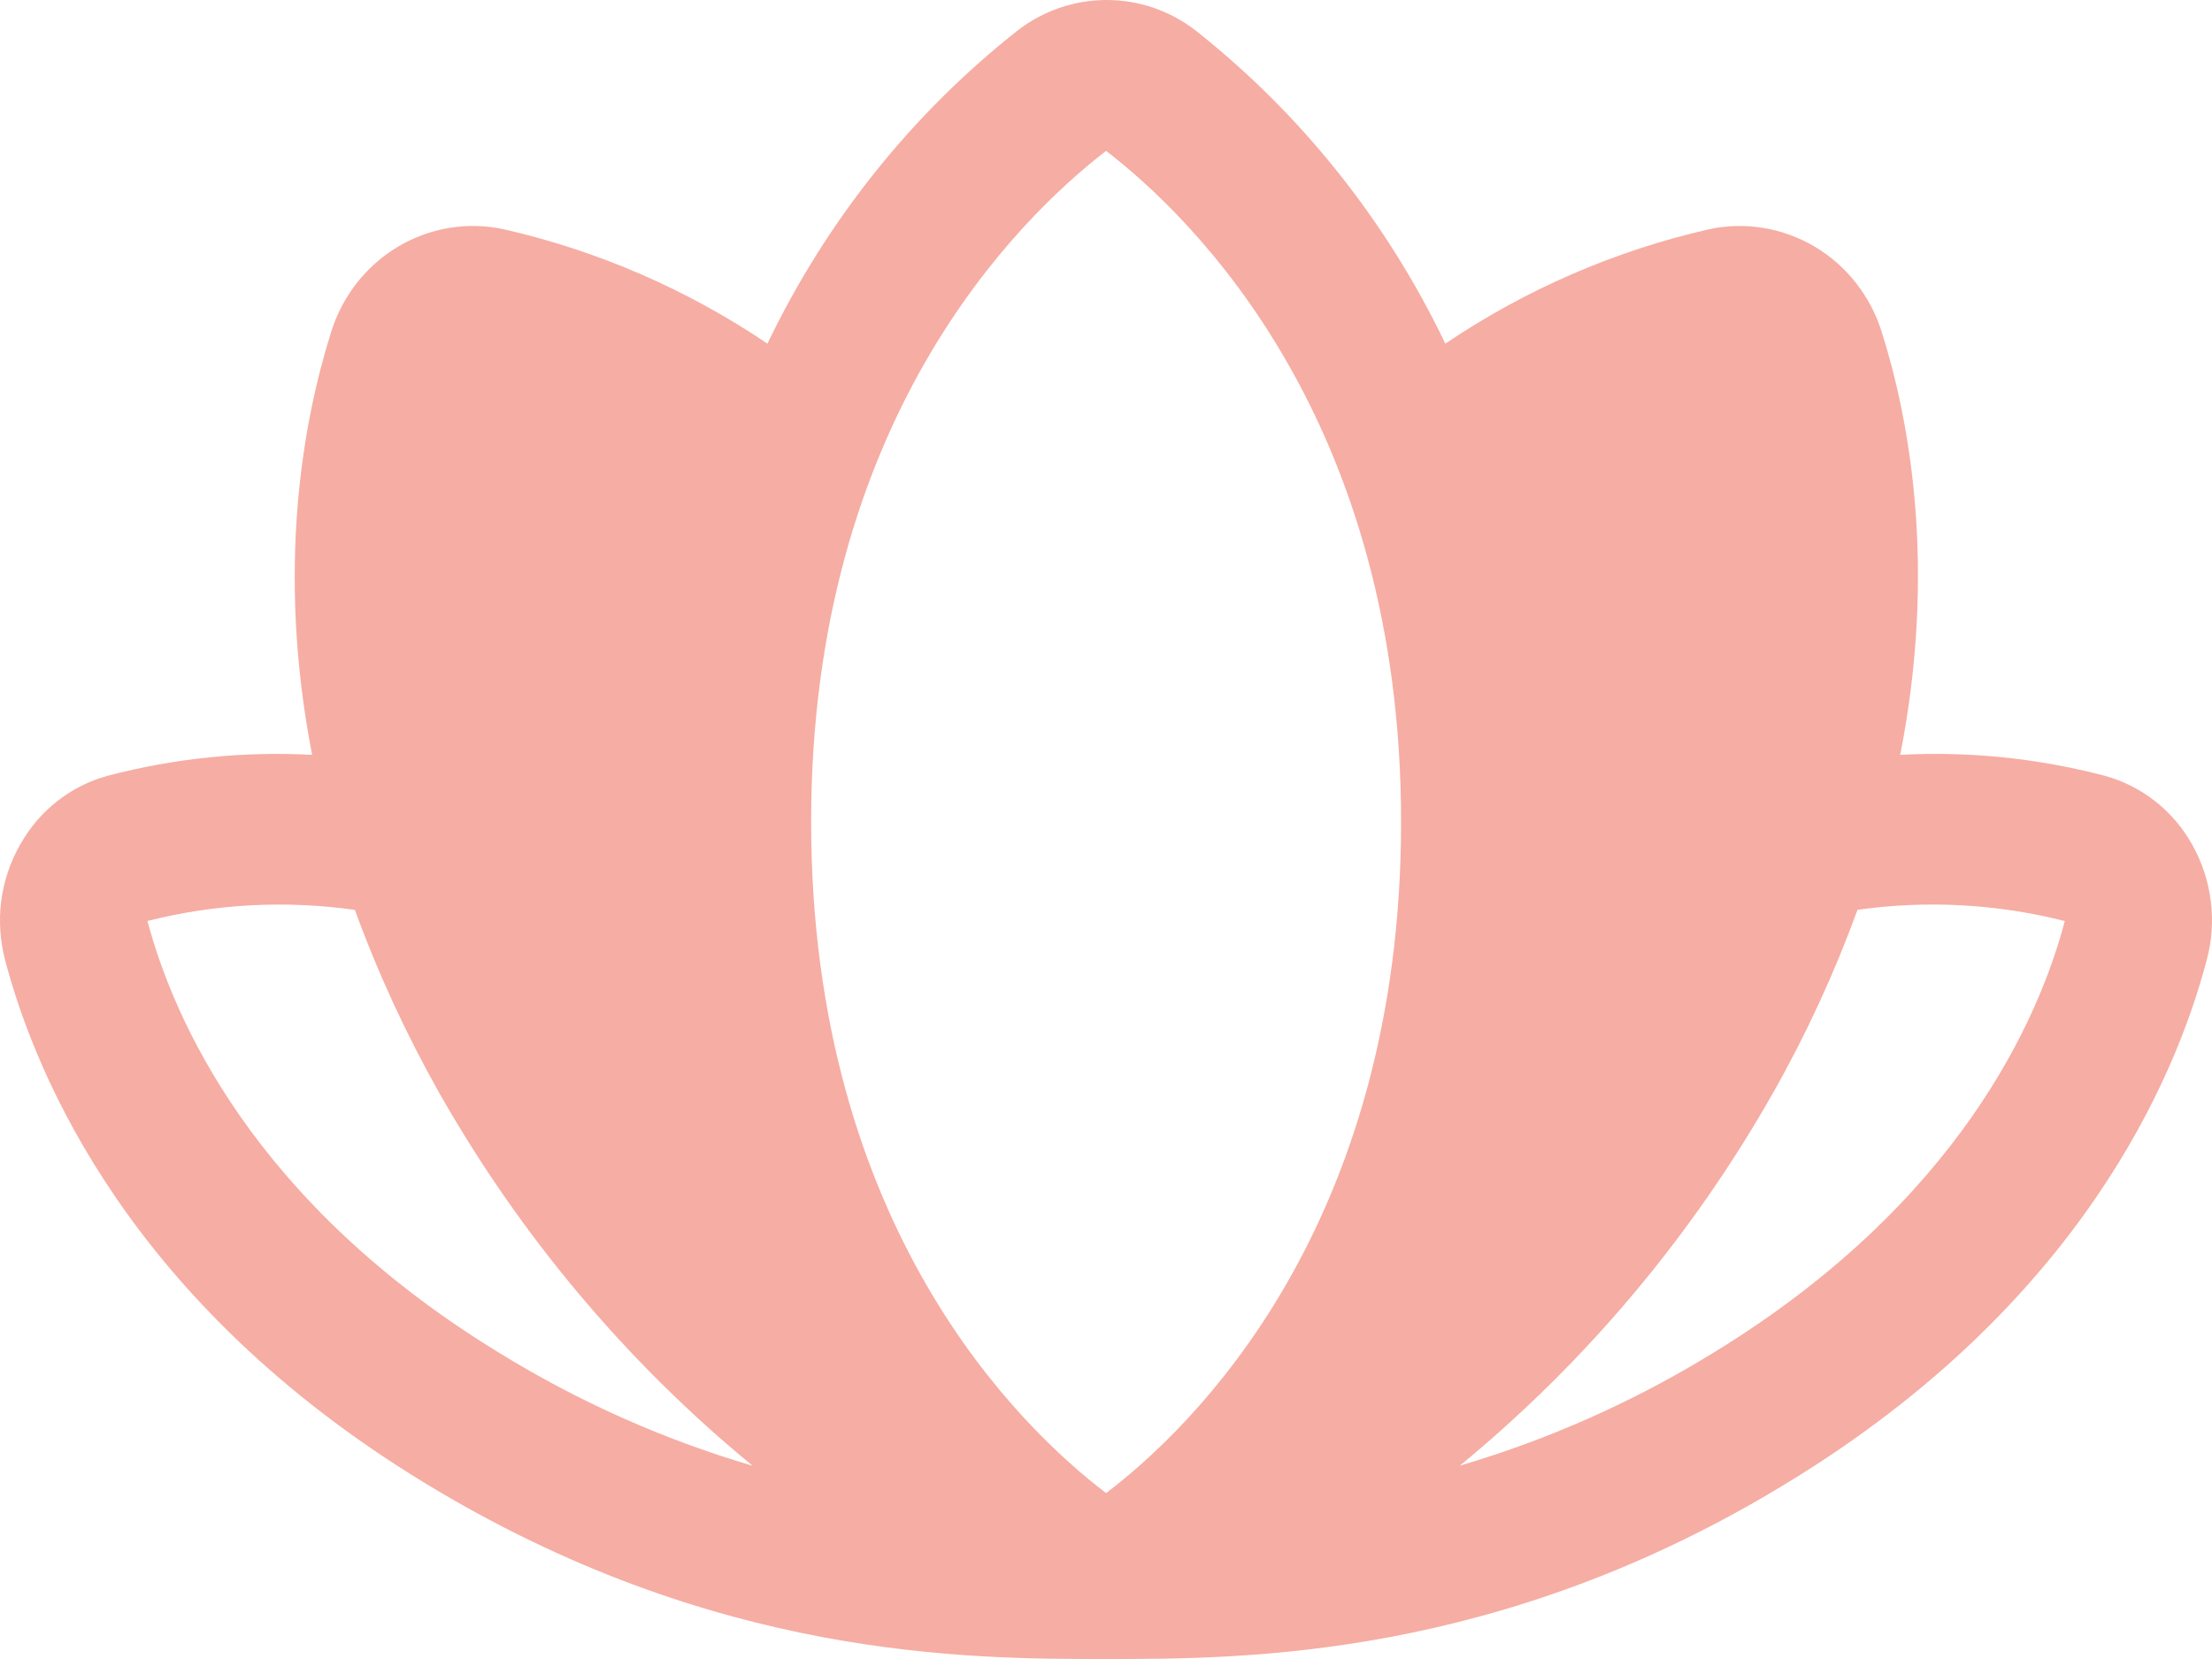 <?xml version="1.0" encoding="UTF-8"?> <svg xmlns="http://www.w3.org/2000/svg" width="20" height="15" viewBox="0 0 20 15" fill="none"> <path d="M19.822 7.639C19.737 7.486 19.623 7.352 19.487 7.245C19.351 7.138 19.195 7.059 19.029 7.014C18.426 6.856 17.803 6.792 17.181 6.825C17.514 5.133 17.264 3.795 17.014 3.002C16.912 2.676 16.695 2.4 16.406 2.229C16.116 2.058 15.774 2.002 15.447 2.074C14.599 2.268 13.793 2.618 13.068 3.107C12.537 1.998 11.764 1.029 10.808 0.274C10.577 0.096 10.295 0 10.006 0C9.716 0 9.434 0.096 9.203 0.274C8.246 1.028 7.471 1.998 6.939 3.107C6.214 2.618 5.408 2.268 4.56 2.074C4.233 2.002 3.891 2.057 3.601 2.229C3.312 2.4 3.095 2.676 2.994 3.002C2.744 3.795 2.493 5.132 2.822 6.825C2.2 6.792 1.577 6.856 0.974 7.014C0.808 7.059 0.652 7.138 0.516 7.245C0.38 7.352 0.266 7.486 0.181 7.639C0.092 7.795 0.034 7.968 0.011 8.148C-0.012 8.327 0.001 8.509 0.047 8.684C0.33 9.756 1.197 11.794 3.825 13.399C6.453 15.005 8.762 15 10.006 15C11.249 15 13.562 15 16.173 13.399C18.801 11.794 19.669 9.756 19.951 8.684C19.999 8.51 20.012 8.327 19.989 8.148C19.967 7.969 19.91 7.796 19.822 7.639ZM4.509 12.229C2.289 10.872 1.568 9.209 1.333 8.327C1.946 8.172 2.583 8.138 3.209 8.227C3.417 8.799 3.673 9.352 3.971 9.881C4.705 11.174 5.665 12.317 6.805 13.253C5.999 13.016 5.227 12.672 4.509 12.229ZM10.001 13.5C9.224 12.909 7.334 11.094 7.334 7.429C7.334 3.81 9.2 1.981 10.001 1.364C10.803 1.982 12.668 3.811 12.668 7.431C12.668 11.094 10.779 12.909 10.001 13.5ZM18.669 8.328C18.439 9.201 17.719 10.869 15.495 12.229C14.777 12.671 14.005 13.015 13.199 13.252C14.338 12.316 15.299 11.173 16.032 9.88C16.331 9.352 16.586 8.798 16.795 8.226C17.421 8.138 18.057 8.172 18.669 8.328V8.328Z" fill="#F6ADA3"></path> </svg> 